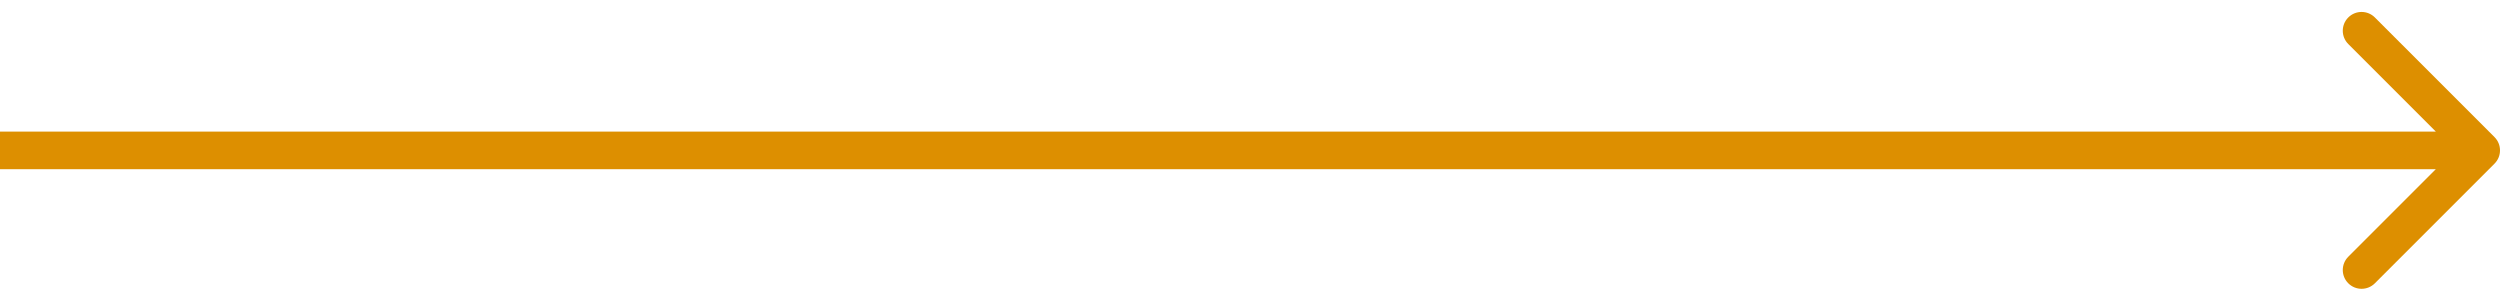 <?xml version="1.0" encoding="UTF-8"?> <svg xmlns="http://www.w3.org/2000/svg" width="133" height="16" viewBox="0 0 133 16" fill="none"><path d="M132.707 8.707C133.098 8.317 133.098 7.683 132.707 7.293L126.343 0.929C125.953 0.538 125.319 0.538 124.929 0.929C124.538 1.319 124.538 1.953 124.929 2.343L130.586 8L124.929 13.657C124.538 14.047 124.538 14.681 124.929 15.071C125.319 15.462 125.953 15.462 126.343 15.071L132.707 8.707ZM0 8L-8.74228e-08 9L132 9L132 8L132 7L8.74228e-08 7L0 8Z" fill="#DD8F00"></path></svg> 